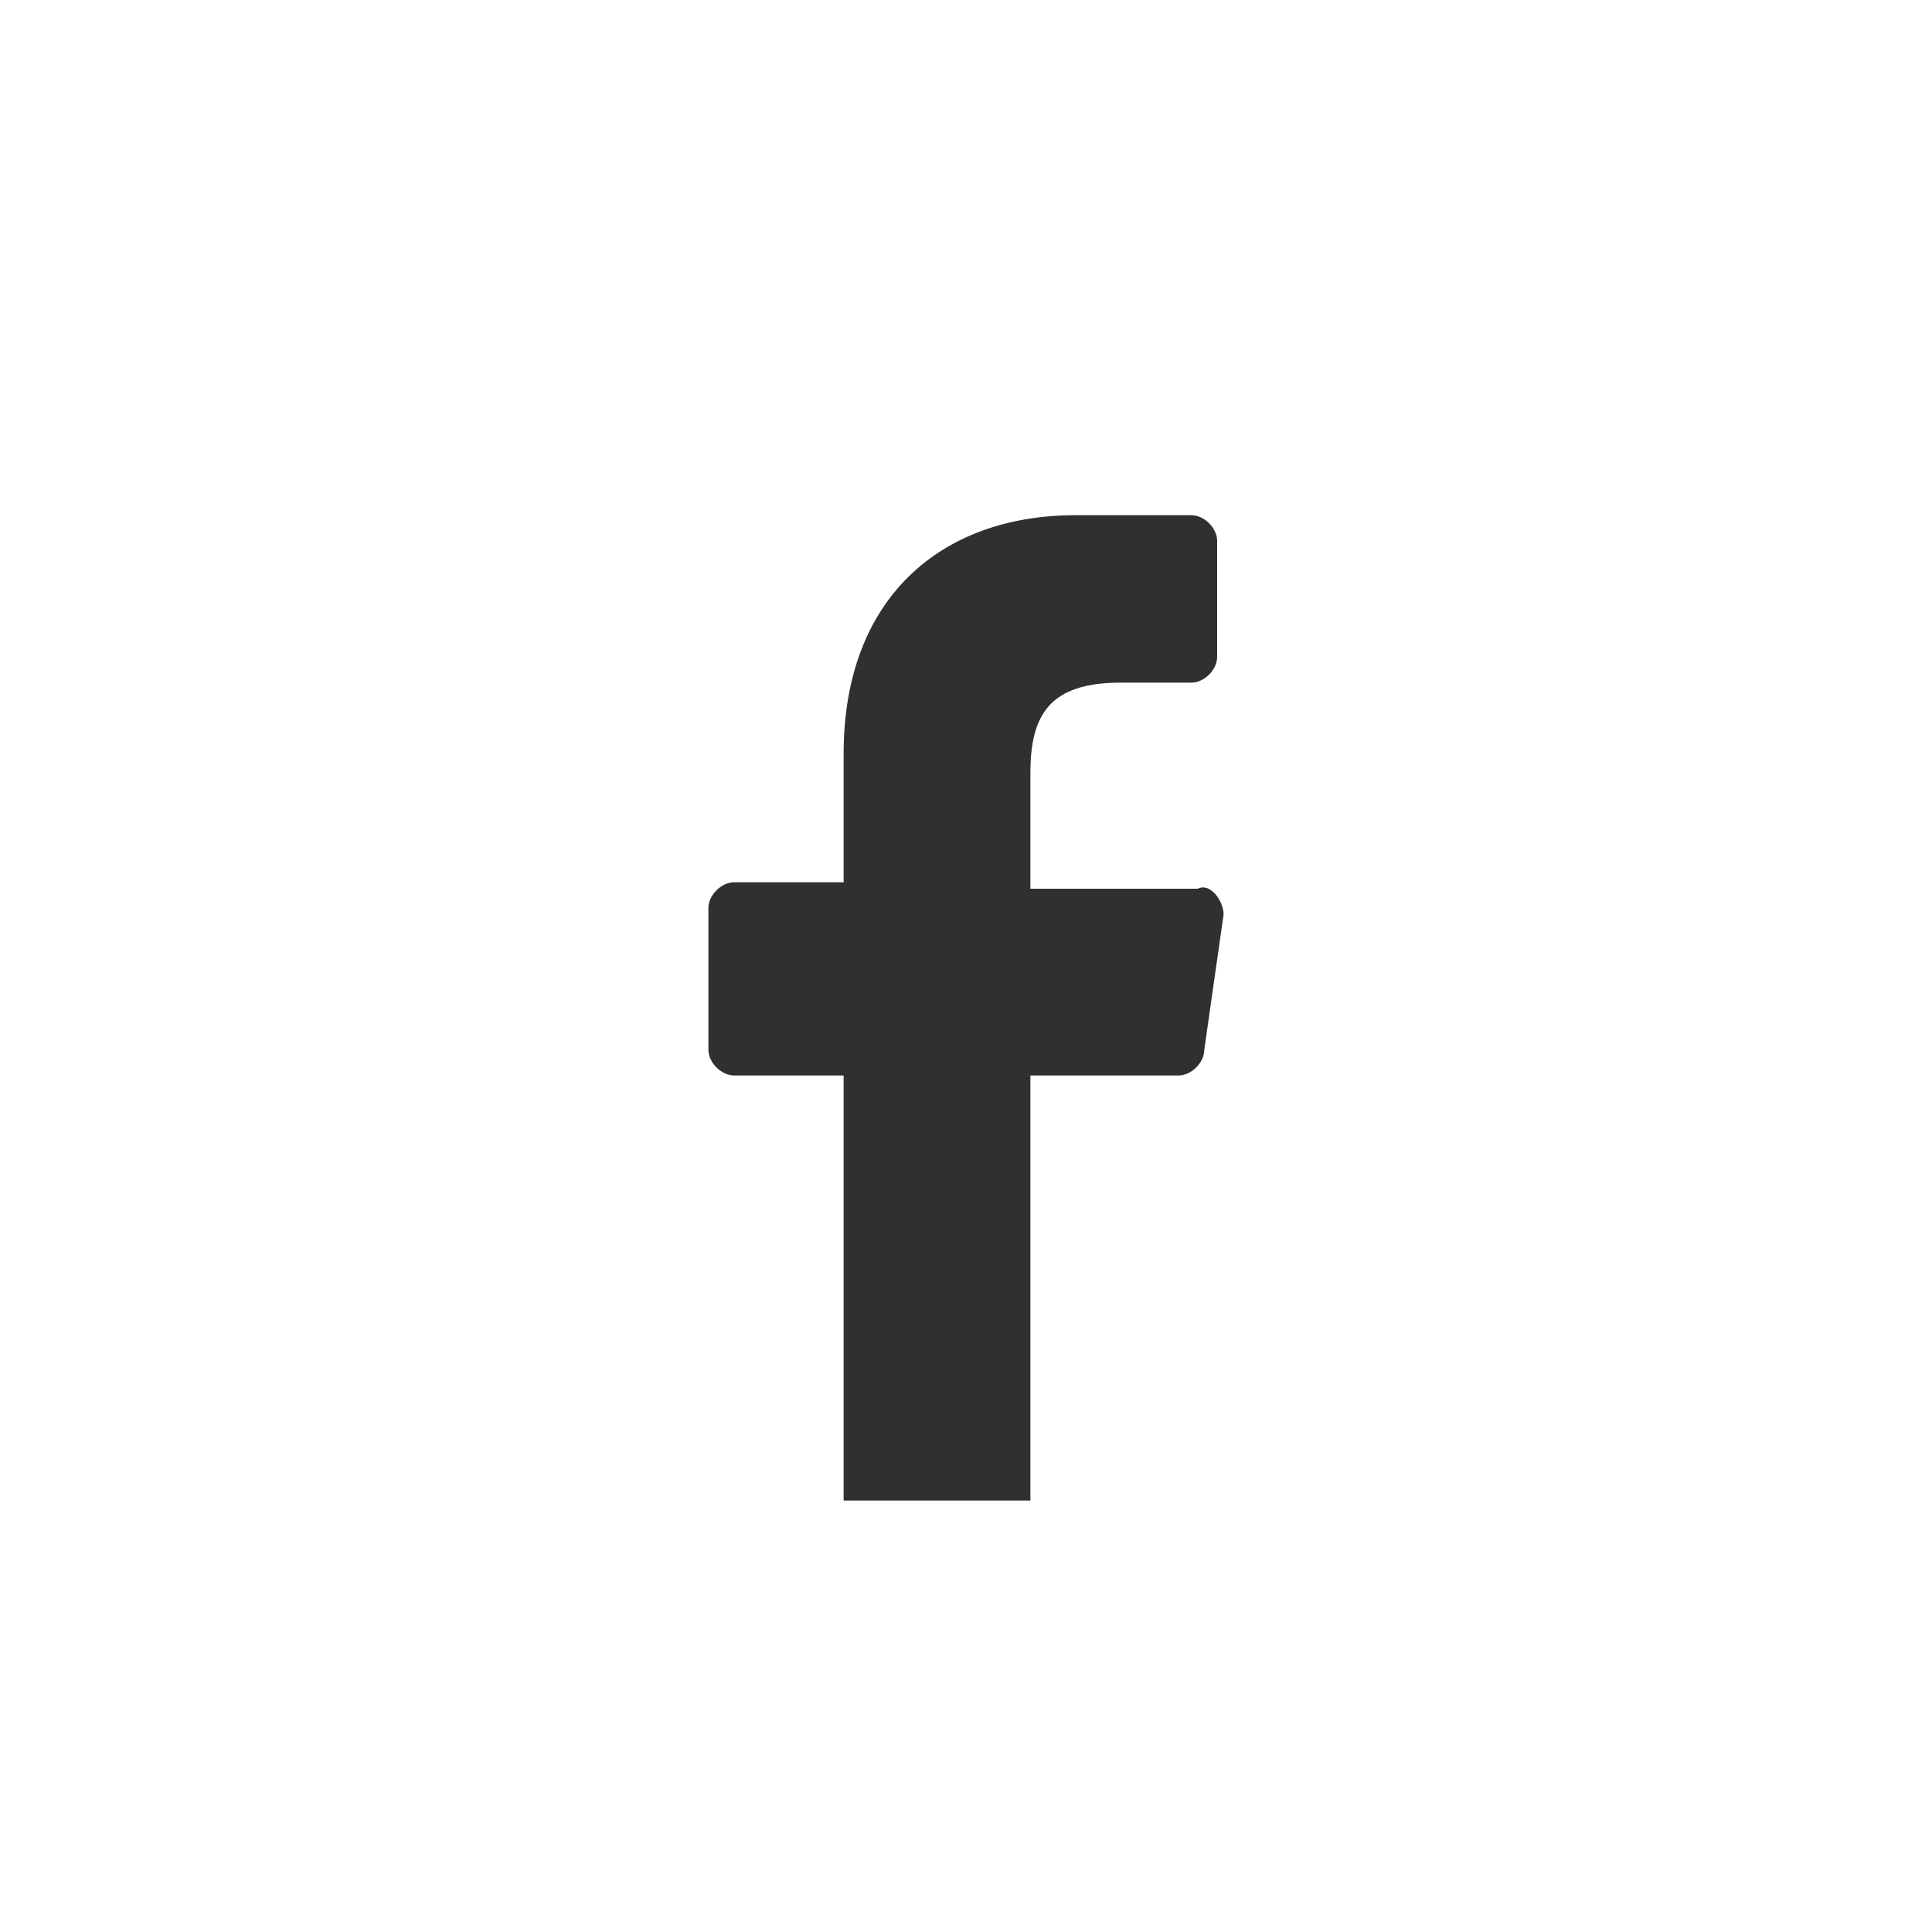 <?xml version="1.0" encoding="utf-8"?>
<!-- Generator: Adobe Illustrator 22.1.0, SVG Export Plug-In . SVG Version: 6.00 Build 0)  -->
<svg version="1.1" id="Layer_1" xmlns="http://www.w3.org/2000/svg" xmlns:xlink="http://www.w3.org/1999/xlink" x="0px" y="0px"
	 width="30px" height="30px" viewBox="0 0 30 30" style="enable-background:new 0 0 30 30;" xml:space="preserve">
<style type="text/css">
	.st0{fill:#30302F;}
</style>
<path class="st0" d="M13.1,23.3v-6.6h-1.7c-0.2,0-0.4-0.2-0.4-0.4v-2.2c0-0.2,0.2-0.4,0.4-0.4h1.7v-2c0-2.4,1.5-3.7,3.6-3.7h1.8
	c0.2,0,0.4,0.2,0.4,0.4v1.8c0,0.2-0.2,0.4-0.4,0.4h-1.1c-1.1,0-1.4,0.5-1.4,1.4v1.8h2.6c0.2-0.1,0.4,0.2,0.4,0.4l-0.3,2.1
	c0,0.2-0.2,0.4-0.4,0.4H16v6.6"/>
</svg>
